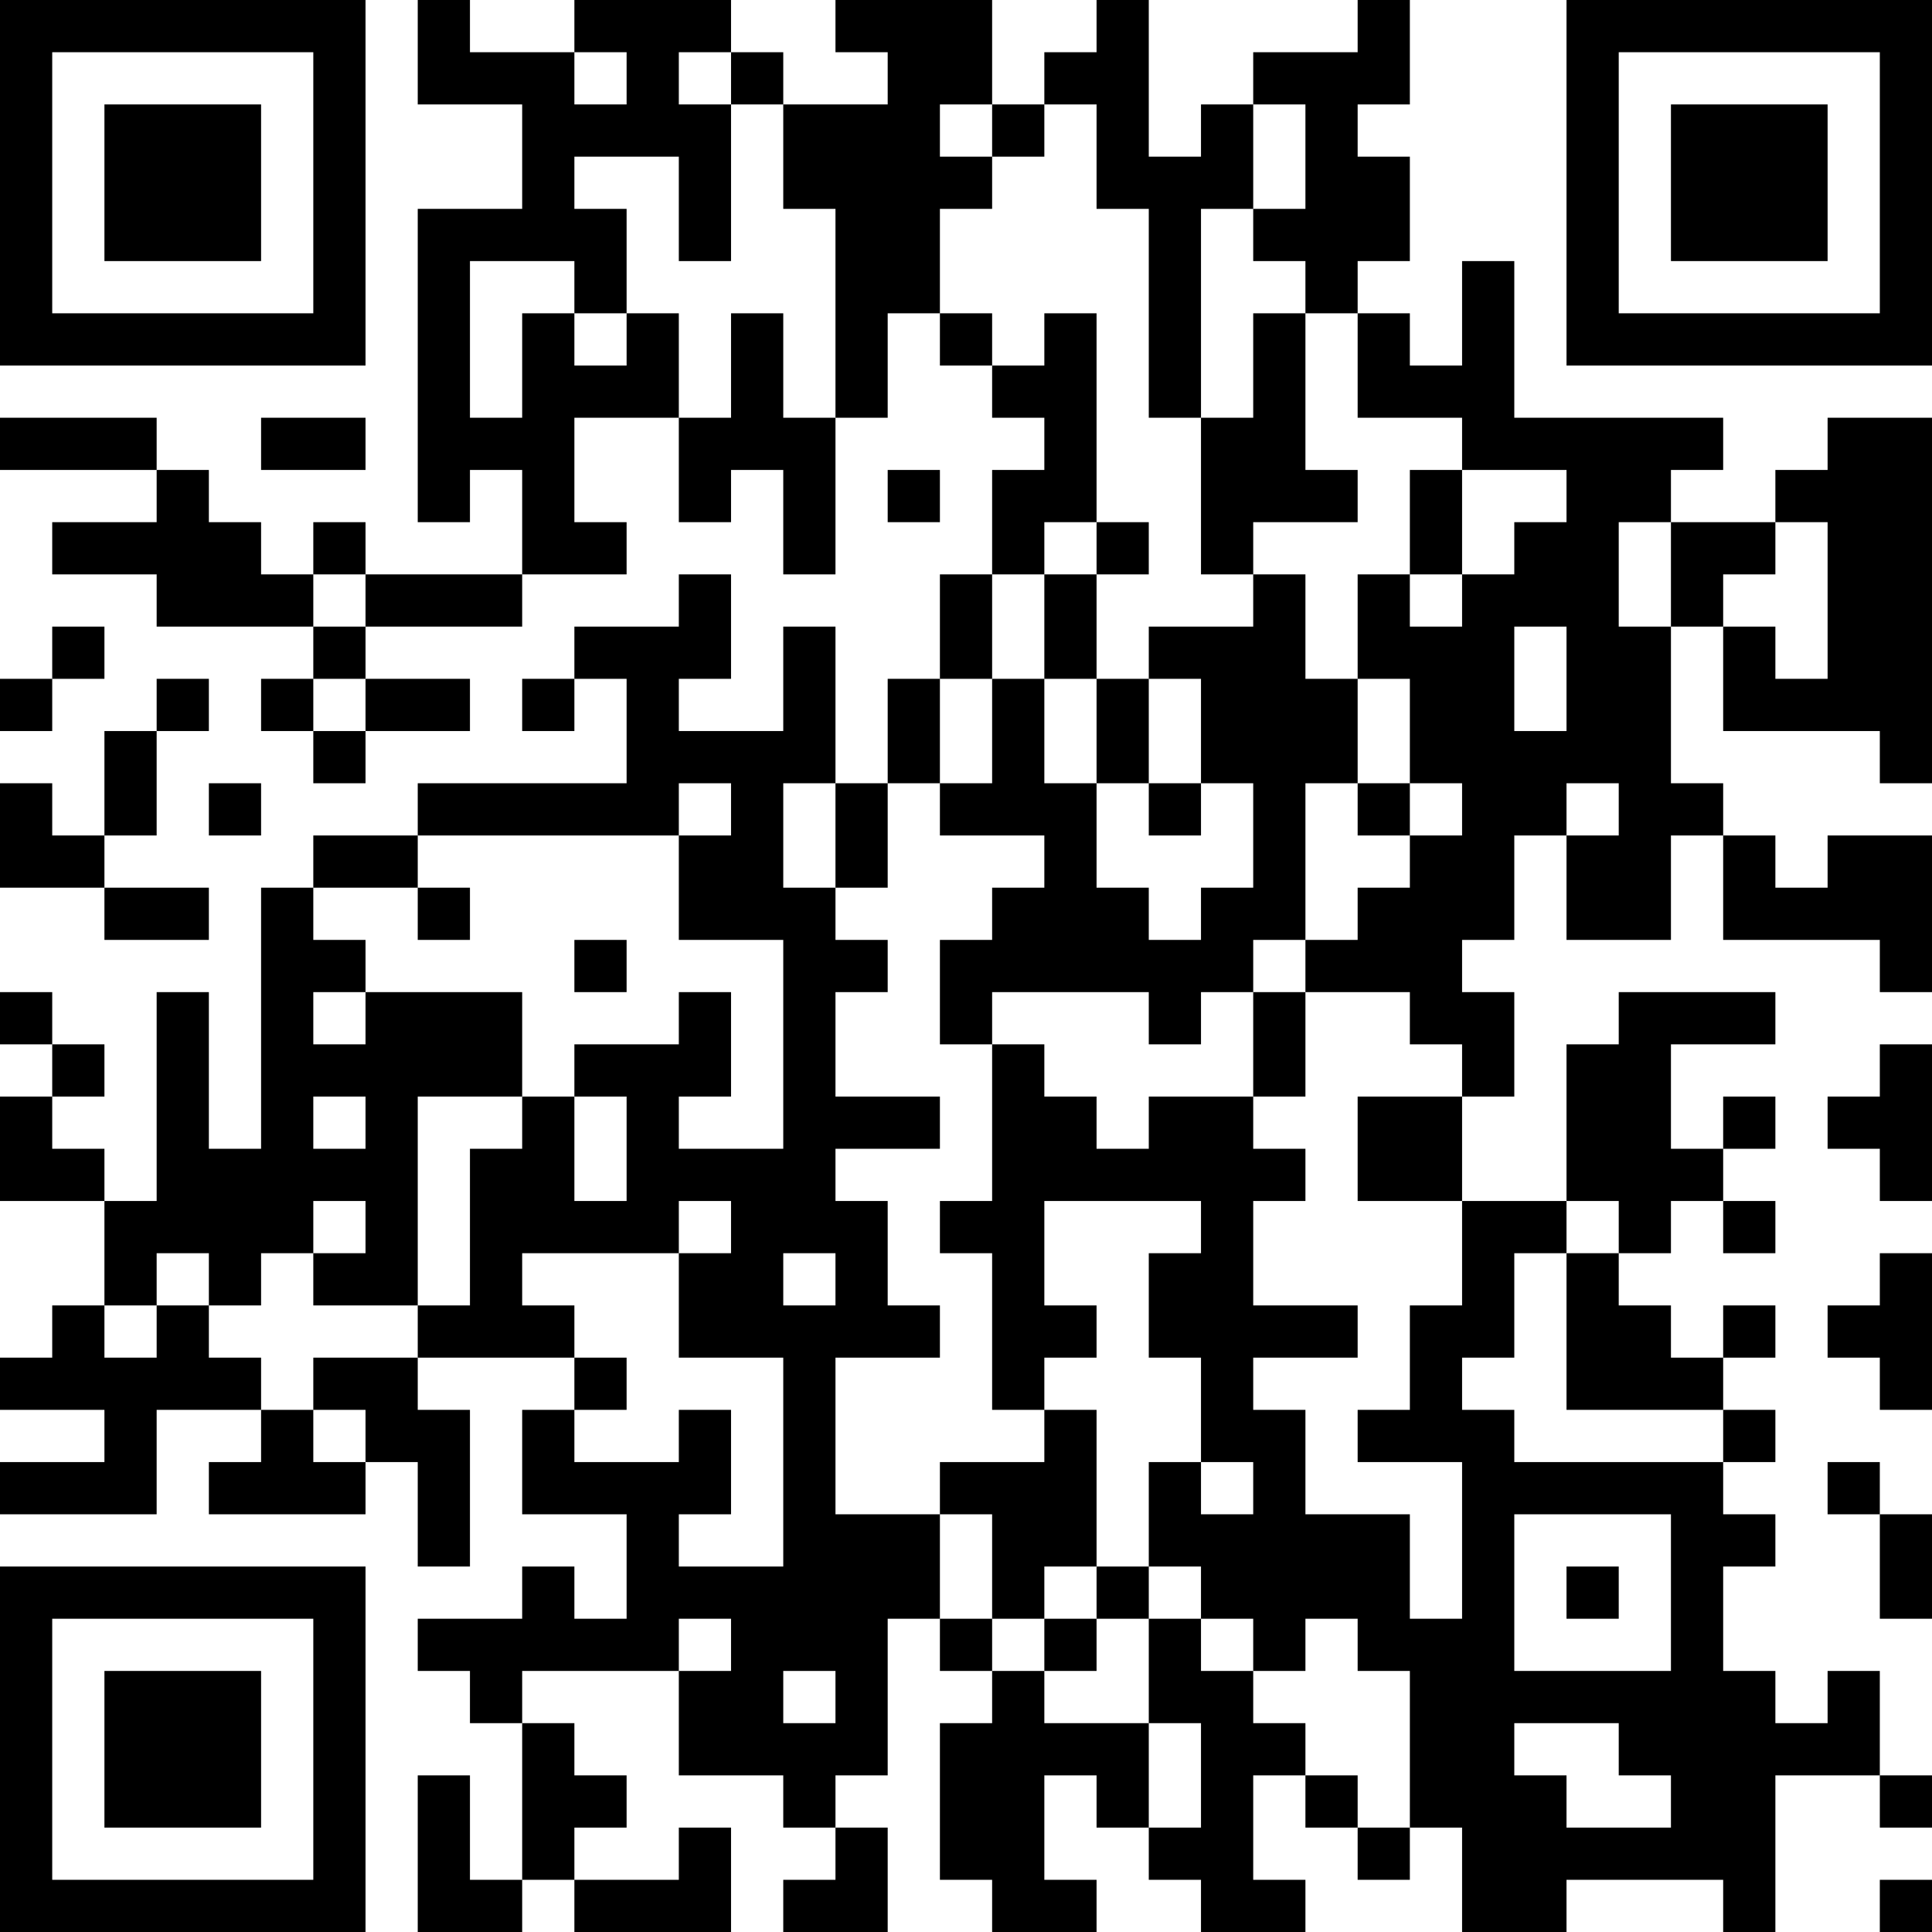 <?xml version="1.0" encoding="UTF-8"?>
<svg xmlns="http://www.w3.org/2000/svg" version="1.1" width="400" height="400" viewBox="0 0 400 400"><rect x="0" y="0" width="400" height="400" fill="#ffffff"/><g transform="scale(10.811)"><g transform="translate(0,0)"><path fill-rule="evenodd" d="M8 0L8 2L10 2L10 4L8 4L8 10L9 10L9 9L10 9L10 11L7 11L7 10L6 10L6 11L5 11L5 10L4 10L4 9L3 9L3 8L0 8L0 9L3 9L3 10L1 10L1 11L3 11L3 12L6 12L6 13L5 13L5 14L6 14L6 15L7 15L7 14L9 14L9 13L7 13L7 12L10 12L10 11L12 11L12 10L11 10L11 8L13 8L13 10L14 10L14 9L15 9L15 11L16 11L16 8L17 8L17 6L18 6L18 7L19 7L19 8L20 8L20 9L19 9L19 11L18 11L18 13L17 13L17 15L16 15L16 12L15 12L15 14L13 14L13 13L14 13L14 11L13 11L13 12L11 12L11 13L10 13L10 14L11 14L11 13L12 13L12 15L8 15L8 16L6 16L6 17L5 17L5 22L4 22L4 19L3 19L3 23L2 23L2 22L1 22L1 21L2 21L2 20L1 20L1 19L0 19L0 20L1 20L1 21L0 21L0 23L2 23L2 25L1 25L1 26L0 26L0 27L2 27L2 28L0 28L0 29L3 29L3 27L5 27L5 28L4 28L4 29L7 29L7 28L8 28L8 30L9 30L9 27L8 27L8 26L11 26L11 27L10 27L10 29L12 29L12 31L11 31L11 30L10 30L10 31L8 31L8 32L9 32L9 33L10 33L10 36L9 36L9 34L8 34L8 37L10 37L10 36L11 36L11 37L14 37L14 35L13 35L13 36L11 36L11 35L12 35L12 34L11 34L11 33L10 33L10 32L13 32L13 34L15 34L15 35L16 35L16 36L15 36L15 37L17 37L17 35L16 35L16 34L17 34L17 31L18 31L18 32L19 32L19 33L18 33L18 36L19 36L19 37L21 37L21 36L20 36L20 34L21 34L21 35L22 35L22 36L23 36L23 37L25 37L25 36L24 36L24 34L25 34L25 35L26 35L26 36L27 36L27 35L28 35L28 37L30 37L30 36L33 36L33 37L34 37L34 34L36 34L36 35L37 35L37 34L36 34L36 32L35 32L35 33L34 33L34 32L33 32L33 30L34 30L34 29L33 29L33 28L34 28L34 27L33 27L33 26L34 26L34 25L33 25L33 26L32 26L32 25L31 25L31 24L32 24L32 23L33 23L33 24L34 24L34 23L33 23L33 22L34 22L34 21L33 21L33 22L32 22L32 20L34 20L34 19L31 19L31 20L30 20L30 23L28 23L28 21L29 21L29 19L28 19L28 18L29 18L29 16L30 16L30 18L32 18L32 16L33 16L33 18L36 18L36 19L37 19L37 16L35 16L35 17L34 17L34 16L33 16L33 15L32 15L32 12L33 12L33 14L36 14L36 15L37 15L37 8L35 8L35 9L34 9L34 10L32 10L32 9L33 9L33 8L29 8L29 5L28 5L28 7L27 7L27 6L26 6L26 5L27 5L27 3L26 3L26 2L27 2L27 0L26 0L26 1L24 1L24 2L23 2L23 3L22 3L22 0L21 0L21 1L20 1L20 2L19 2L19 0L16 0L16 1L17 1L17 2L15 2L15 1L14 1L14 0L11 0L11 1L9 1L9 0ZM11 1L11 2L12 2L12 1ZM13 1L13 2L14 2L14 5L13 5L13 3L11 3L11 4L12 4L12 6L11 6L11 5L9 5L9 8L10 8L10 6L11 6L11 7L12 7L12 6L13 6L13 8L14 8L14 6L15 6L15 8L16 8L16 4L15 4L15 2L14 2L14 1ZM18 2L18 3L19 3L19 4L18 4L18 6L19 6L19 7L20 7L20 6L21 6L21 10L20 10L20 11L19 11L19 13L18 13L18 15L17 15L17 17L16 17L16 15L15 15L15 17L16 17L16 18L17 18L17 19L16 19L16 21L18 21L18 22L16 22L16 23L17 23L17 25L18 25L18 26L16 26L16 29L18 29L18 31L19 31L19 32L20 32L20 33L22 33L22 35L23 35L23 33L22 33L22 31L23 31L23 32L24 32L24 33L25 33L25 34L26 34L26 35L27 35L27 32L26 32L26 31L25 31L25 32L24 32L24 31L23 31L23 30L22 30L22 28L23 28L23 29L24 29L24 28L23 28L23 26L22 26L22 24L23 24L23 23L20 23L20 25L21 25L21 26L20 26L20 27L19 27L19 24L18 24L18 23L19 23L19 20L20 20L20 21L21 21L21 22L22 22L22 21L24 21L24 22L25 22L25 23L24 23L24 25L26 25L26 26L24 26L24 27L25 27L25 29L27 29L27 31L28 31L28 28L26 28L26 27L27 27L27 25L28 25L28 23L26 23L26 21L28 21L28 20L27 20L27 19L25 19L25 18L26 18L26 17L27 17L27 16L28 16L28 15L27 15L27 13L26 13L26 11L27 11L27 12L28 12L28 11L29 11L29 10L30 10L30 9L28 9L28 8L26 8L26 6L25 6L25 5L24 5L24 4L25 4L25 2L24 2L24 4L23 4L23 8L22 8L22 4L21 4L21 2L20 2L20 3L19 3L19 2ZM24 6L24 8L23 8L23 11L24 11L24 12L22 12L22 13L21 13L21 11L22 11L22 10L21 10L21 11L20 11L20 13L19 13L19 15L18 15L18 16L20 16L20 17L19 17L19 18L18 18L18 20L19 20L19 19L22 19L22 20L23 20L23 19L24 19L24 21L25 21L25 19L24 19L24 18L25 18L25 15L26 15L26 16L27 16L27 15L26 15L26 13L25 13L25 11L24 11L24 10L26 10L26 9L25 9L25 6ZM5 8L5 9L7 9L7 8ZM17 9L17 10L18 10L18 9ZM27 9L27 11L28 11L28 9ZM31 10L31 12L32 12L32 10ZM34 10L34 11L33 11L33 12L34 12L34 13L35 13L35 10ZM6 11L6 12L7 12L7 11ZM1 12L1 13L0 13L0 14L1 14L1 13L2 13L2 12ZM29 12L29 14L30 14L30 12ZM3 13L3 14L2 14L2 16L1 16L1 15L0 15L0 17L2 17L2 18L4 18L4 17L2 17L2 16L3 16L3 14L4 14L4 13ZM6 13L6 14L7 14L7 13ZM20 13L20 15L21 15L21 17L22 17L22 18L23 18L23 17L24 17L24 15L23 15L23 13L22 13L22 15L21 15L21 13ZM4 15L4 16L5 16L5 15ZM13 15L13 16L8 16L8 17L6 17L6 18L7 18L7 19L6 19L6 20L7 20L7 19L10 19L10 21L8 21L8 25L6 25L6 24L7 24L7 23L6 23L6 24L5 24L5 25L4 25L4 24L3 24L3 25L2 25L2 26L3 26L3 25L4 25L4 26L5 26L5 27L6 27L6 28L7 28L7 27L6 27L6 26L8 26L8 25L9 25L9 22L10 22L10 21L11 21L11 23L12 23L12 21L11 21L11 20L13 20L13 19L14 19L14 21L13 21L13 22L15 22L15 18L13 18L13 16L14 16L14 15ZM22 15L22 16L23 16L23 15ZM30 15L30 16L31 16L31 15ZM8 17L8 18L9 18L9 17ZM11 18L11 19L12 19L12 18ZM36 20L36 21L35 21L35 22L36 22L36 23L37 23L37 20ZM6 21L6 22L7 22L7 21ZM13 23L13 24L10 24L10 25L11 25L11 26L12 26L12 27L11 27L11 28L13 28L13 27L14 27L14 29L13 29L13 30L15 30L15 26L13 26L13 24L14 24L14 23ZM30 23L30 24L29 24L29 26L28 26L28 27L29 27L29 28L33 28L33 27L30 27L30 24L31 24L31 23ZM15 24L15 25L16 25L16 24ZM36 24L36 25L35 25L35 26L36 26L36 27L37 27L37 24ZM20 27L20 28L18 28L18 29L19 29L19 31L20 31L20 32L21 32L21 31L22 31L22 30L21 30L21 27ZM35 28L35 29L36 29L36 31L37 31L37 29L36 29L36 28ZM29 29L29 32L32 32L32 29ZM20 30L20 31L21 31L21 30ZM30 30L30 31L31 31L31 30ZM13 31L13 32L14 32L14 31ZM15 32L15 33L16 33L16 32ZM29 33L29 34L30 34L30 35L32 35L32 34L31 34L31 33ZM36 36L36 37L37 37L37 36ZM0 0L0 7L7 7L7 0ZM1 1L1 6L6 6L6 1ZM2 2L2 5L5 5L5 2ZM30 0L30 7L37 7L37 0ZM31 1L31 6L36 6L36 1ZM32 2L32 5L35 5L35 2ZM0 30L0 37L7 37L7 30ZM1 31L1 36L6 36L6 31ZM2 32L2 35L5 35L5 32Z" fill="#000000"/></g></g></svg>
